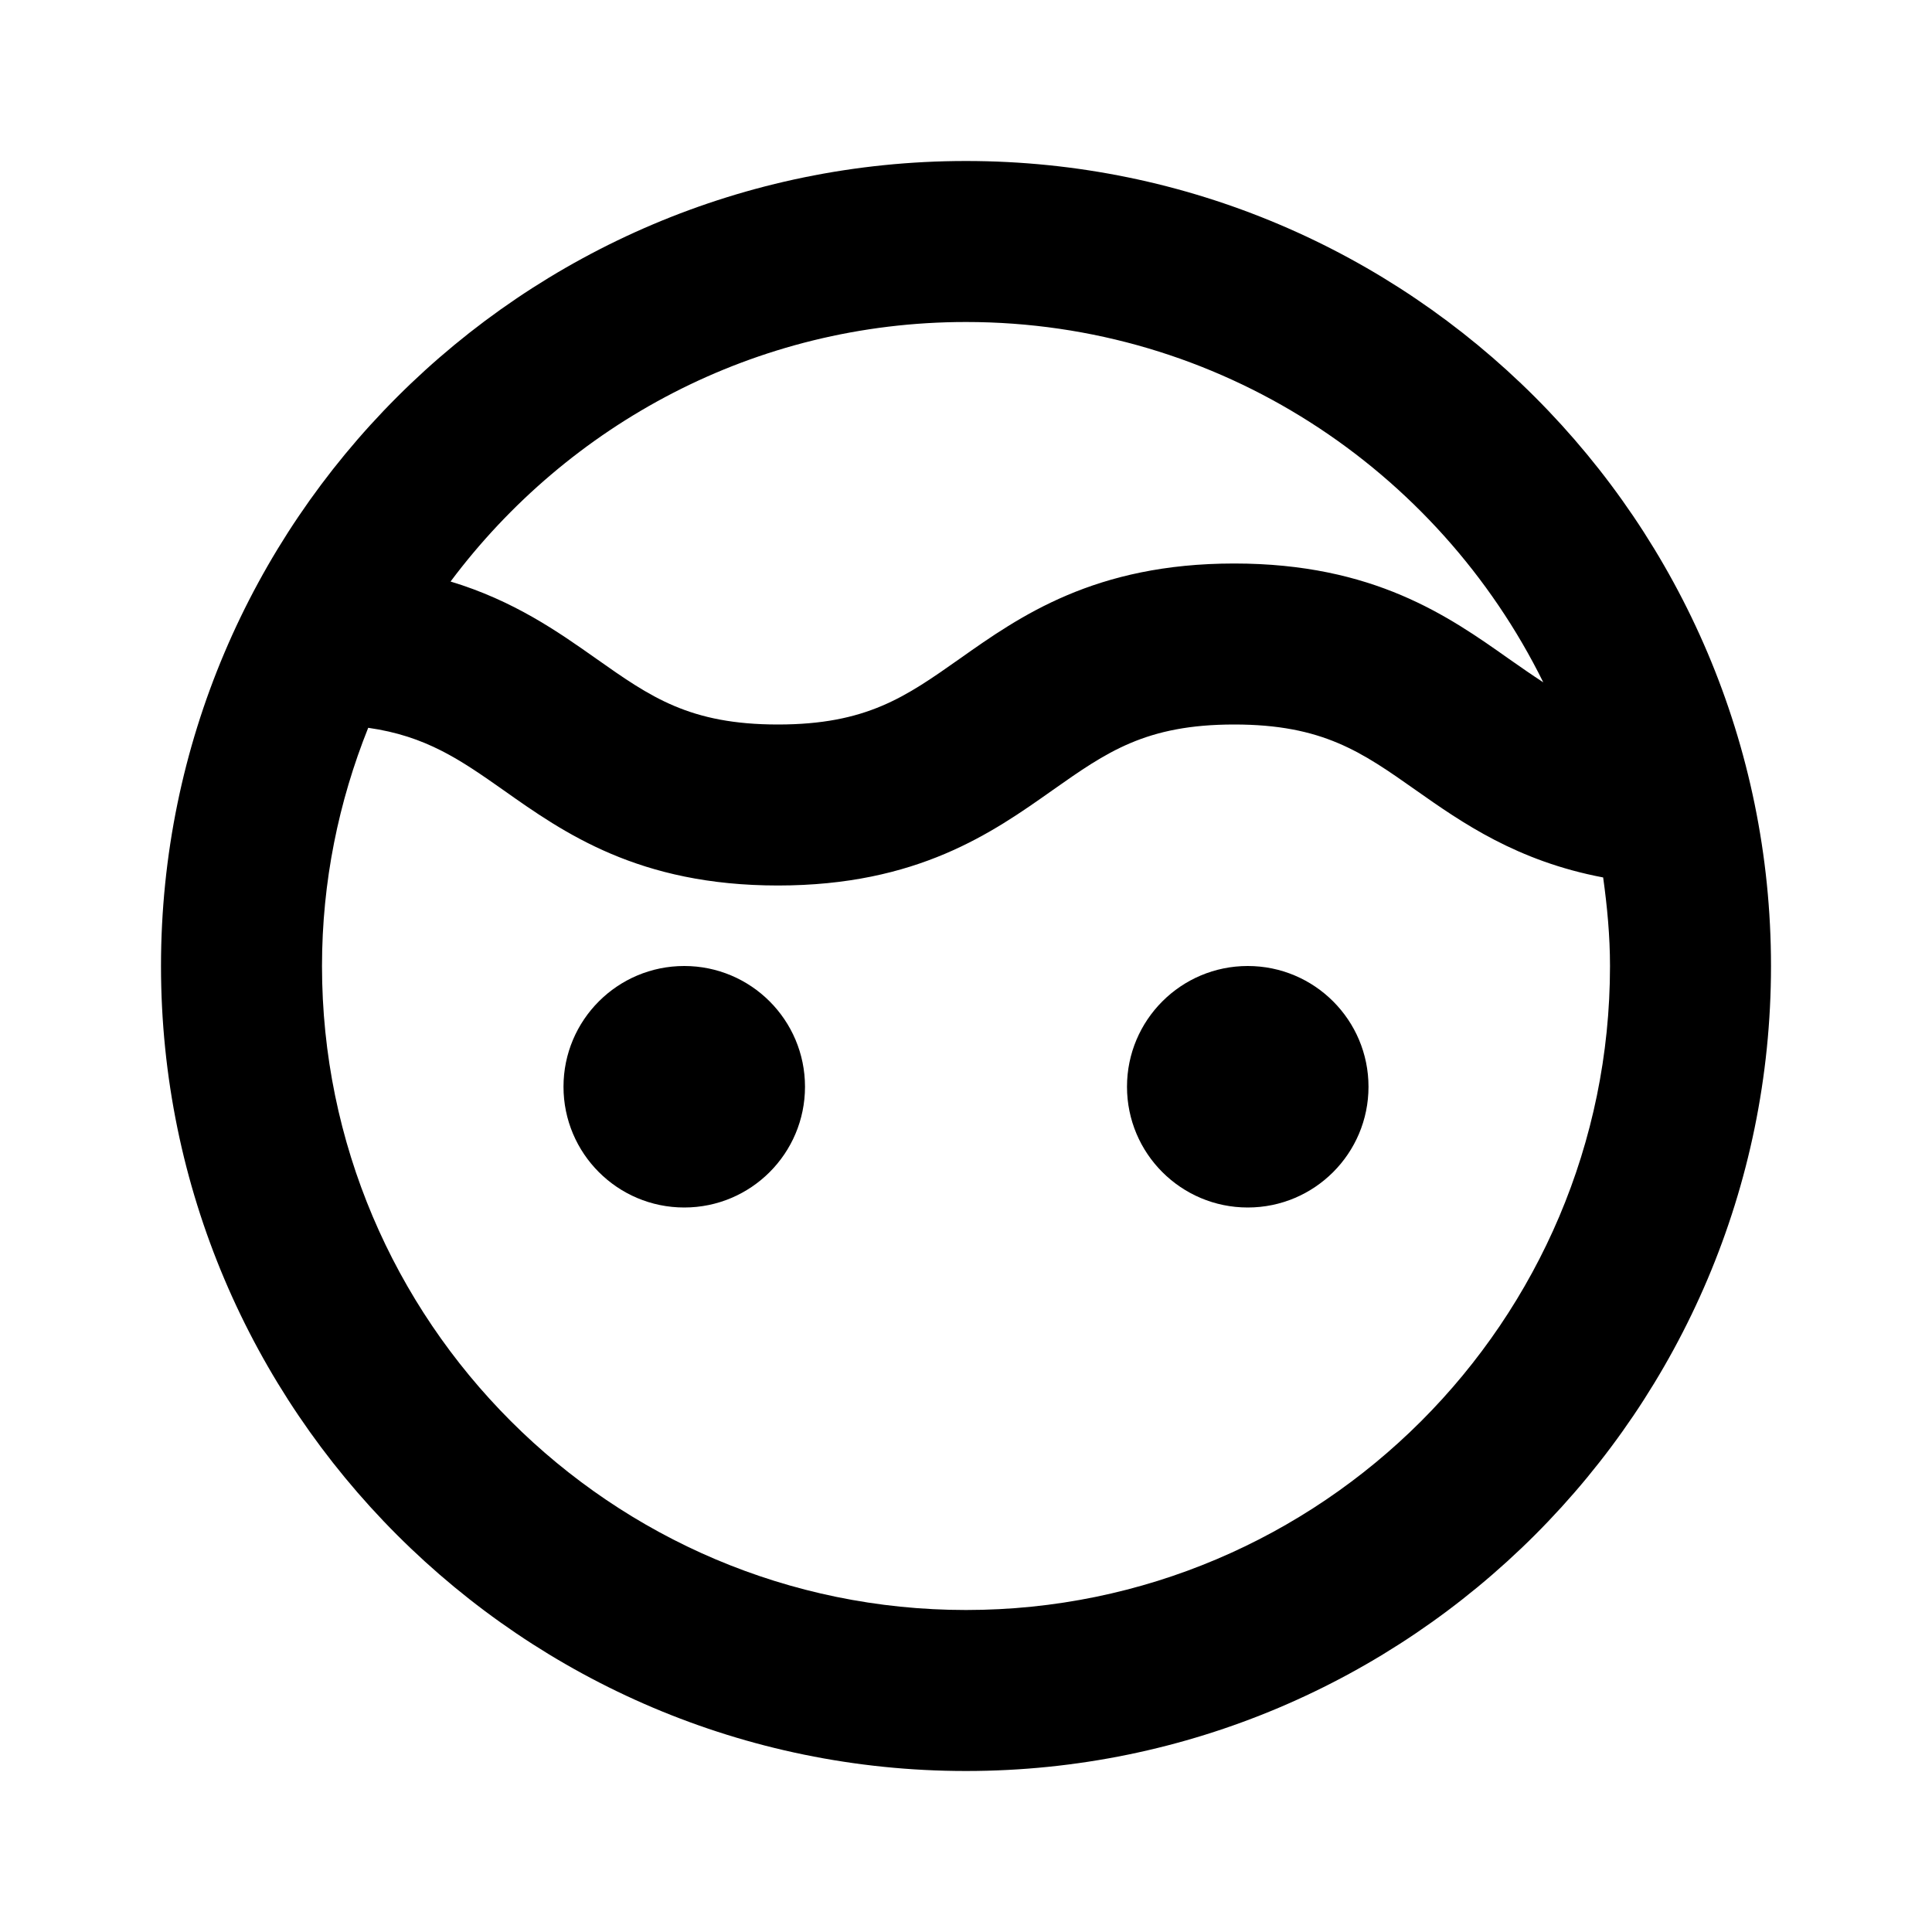 <svg xmlns="http://www.w3.org/2000/svg" width="24" height="24" viewBox="0 0 24 24"><path d="M12,2C6.486,2,2,6.486,2,12s4.486,10,10,10s10-4.486,10-10S17.514,2,12,2z M12,4c3.146,0,5.864,1.829,7.171,4.476 c-0.14-0.091-0.279-0.188-0.429-0.293C17.996,7.656,17.066,7,15.332,7s-2.664,0.656-3.41,1.183C11.249,8.657,10.764,9,9.664,9 C8.565,9,8.08,8.657,7.409,8.184c-0.476-0.336-1.027-0.723-1.812-0.96C7.058,5.271,9.38,4,12,4z M12,20c-4.411,0-8-3.589-8-8 c0-1.046,0.207-2.043,0.574-2.959C5.29,9.143,5.715,9.436,6.255,9.816C7.002,10.344,7.931,11,9.664,11 c1.734,0,2.664-0.656,3.41-1.183C13.747,9.343,14.232,9,15.332,9s1.585,0.343,2.258,0.817c0.572,0.403,1.257,0.881,2.325,1.083 C19.965,11.261,20,11.626,20,12C20,16.411,16.411,20,12,20z"/><circle cx="8.5" cy="13.5" r="1.5"/><circle cx="15.5" cy="13.5" r="1.5"/></svg>